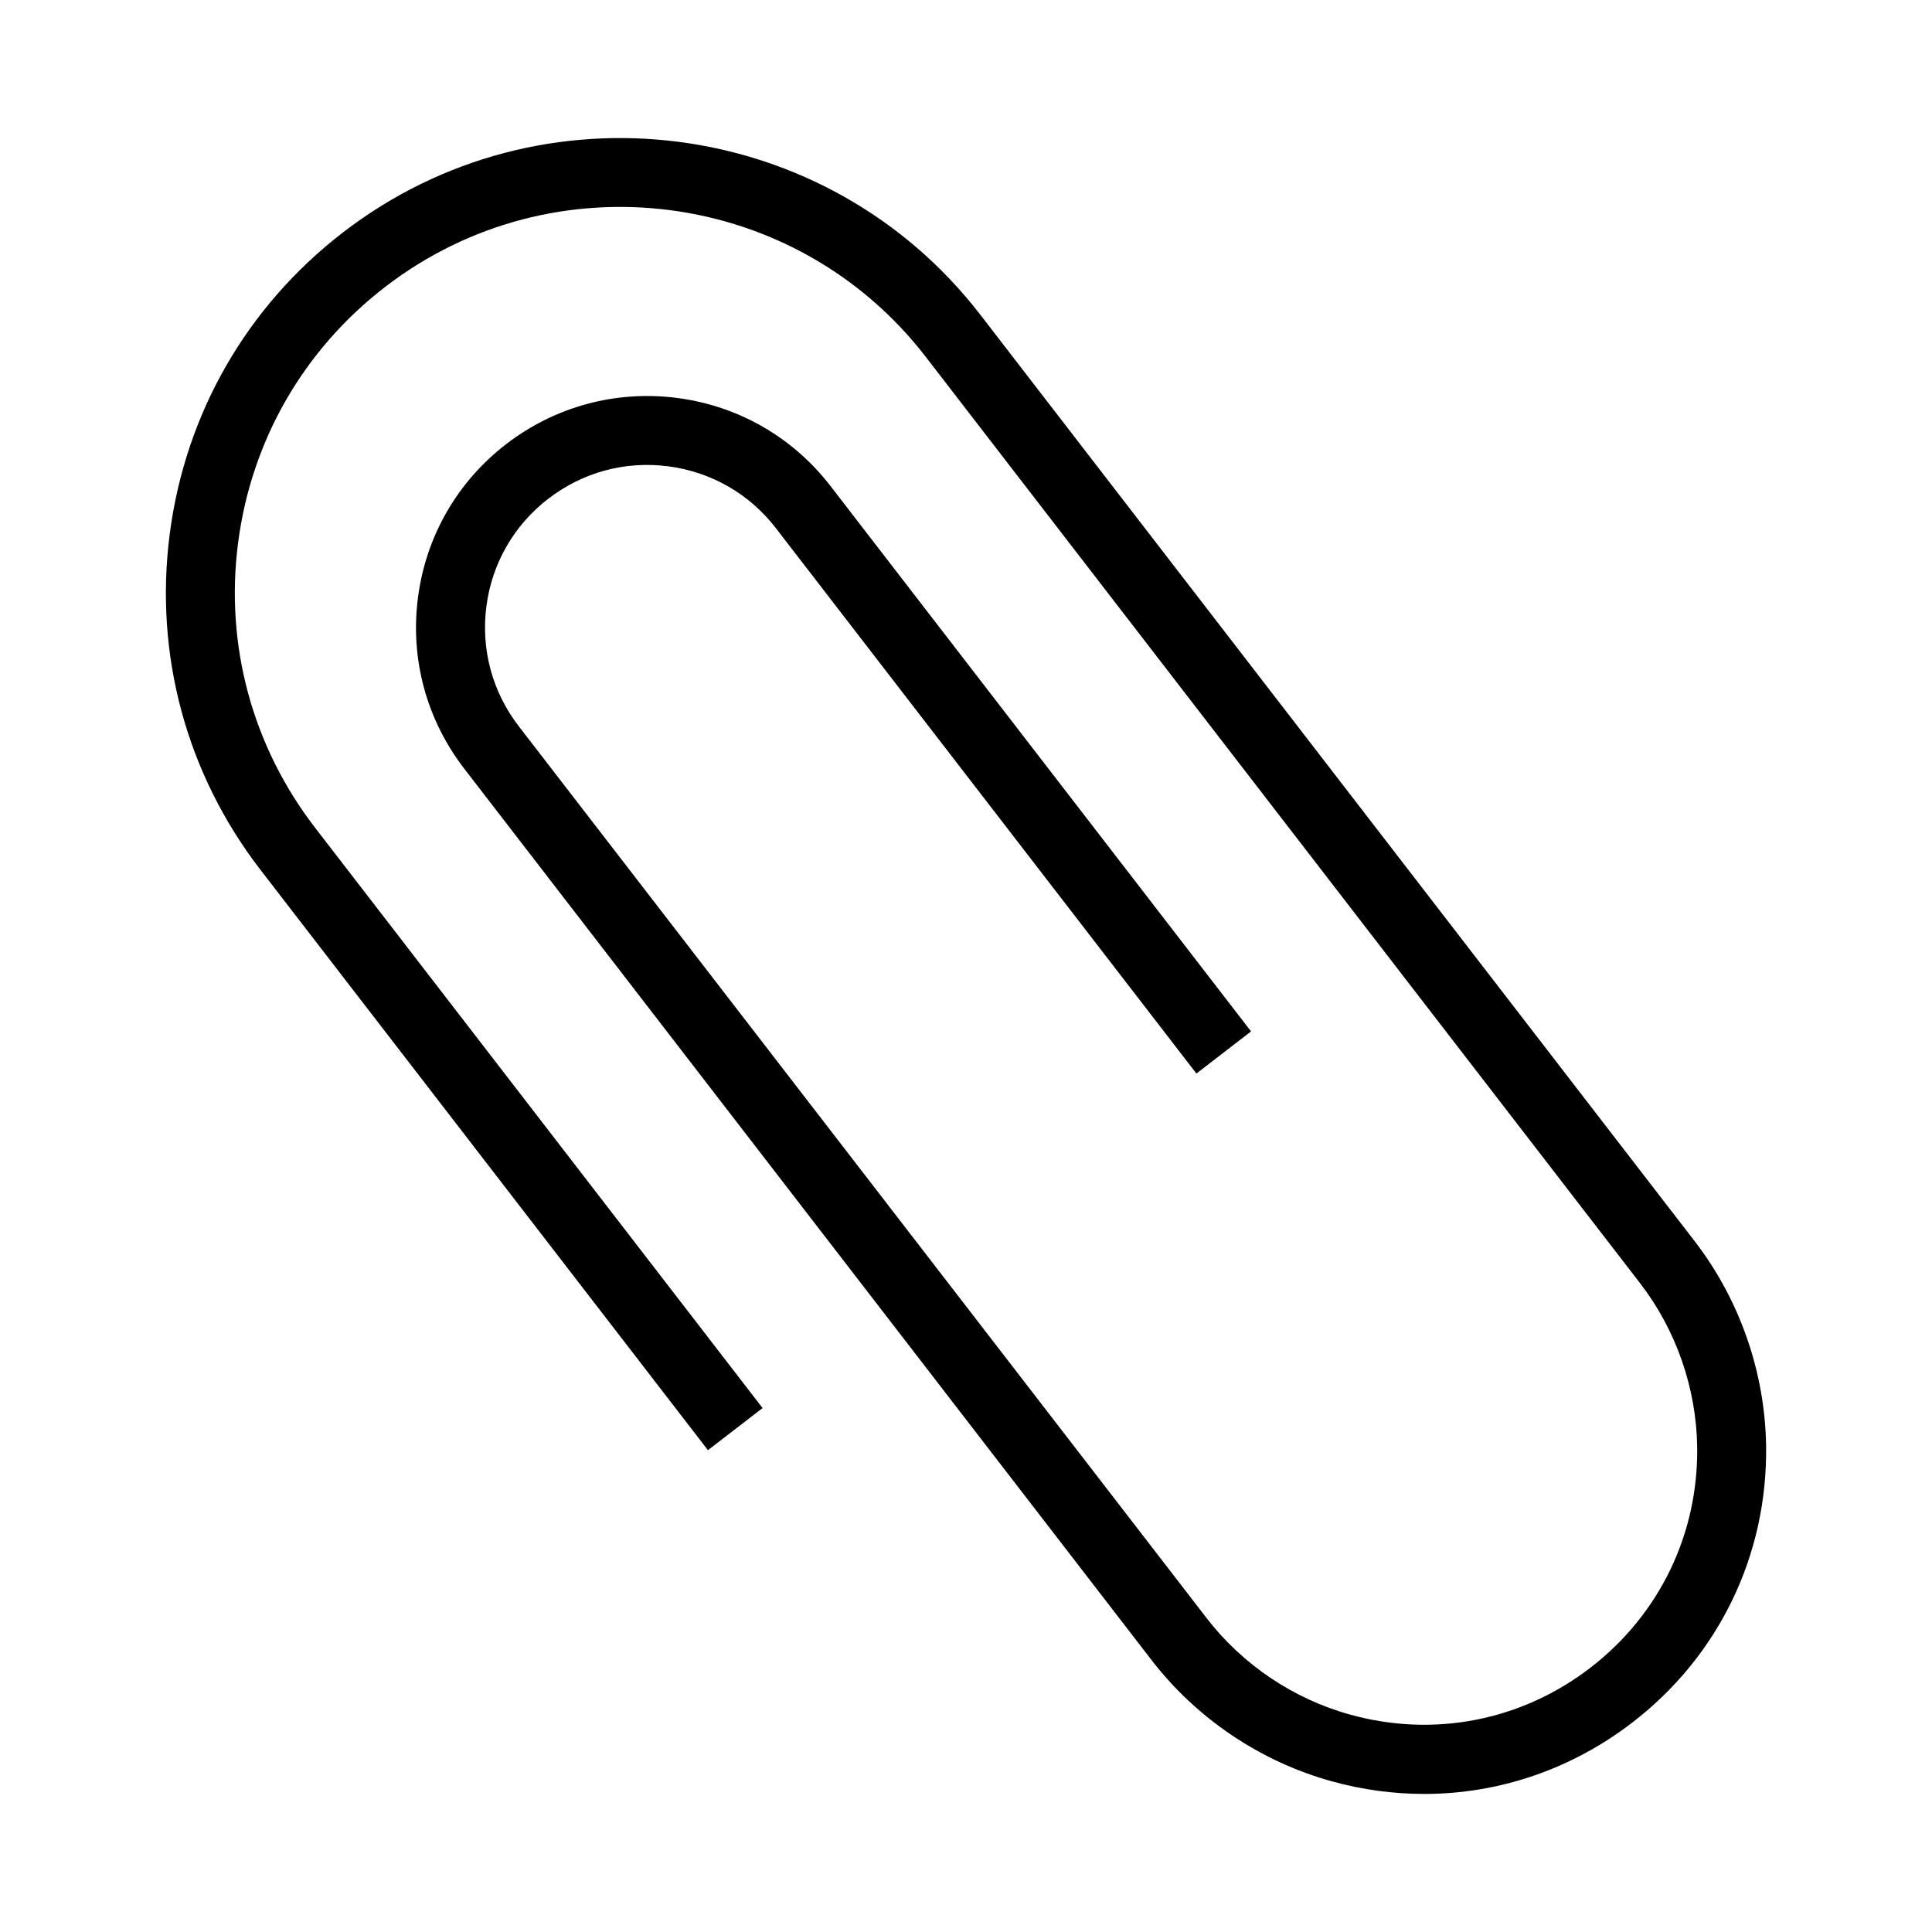 <?xml version="1.0" encoding="UTF-8"?> <svg xmlns="http://www.w3.org/2000/svg" width="100pt" height="100pt" viewBox="0 0 100 100"> <path d="m28.379 25.816c1.777-1.371 3.973-1.969 6.207-1.68 2.227 0.289 4.207 1.426 5.574 3.203l21.766 28.227 2.828-2.18-21.766-28.227c-1.953-2.531-4.773-4.152-7.945-4.562-3.168-0.406-6.312 0.441-8.848 2.394-2.531 1.953-4.152 4.773-4.562 7.945-0.41 3.172 0.441 6.312 2.394 8.848l35.582 46.148c2.332 3.023 5.641 5.25 9.316 6.266 1.59 0.441 3.199 0.656 4.793 0.656 3.859 0 7.625-1.27 10.785-3.707 4.465-3.441 6.984-8.652 6.91-14.289-0.051-3.816-1.363-7.582-3.691-10.605l-36.977-47.957c-7.918-10.27-22.719-12.184-32.992-4.266-4.981 3.836-8.164 9.383-8.969 15.617-0.805 6.234 0.863 12.406 4.703 17.383l23.156 30.031 2.828-2.18-23.16-30.035c-3.254-4.223-4.672-9.457-3.988-14.746 0.684-5.289 3.387-9.992 7.609-13.246 8.715-6.719 21.27-5.094 27.988 3.621l36.977 47.953c1.859 2.414 2.906 5.422 2.949 8.473 0.059 4.504-1.953 8.664-5.519 11.414s-8.102 3.637-12.441 2.434c-2.938-0.812-5.582-2.59-7.441-5.008l-35.59-46.145c-1.371-1.777-1.969-3.981-1.68-6.207 0.285-2.223 1.426-4.203 3.203-5.574z"></path> </svg> 